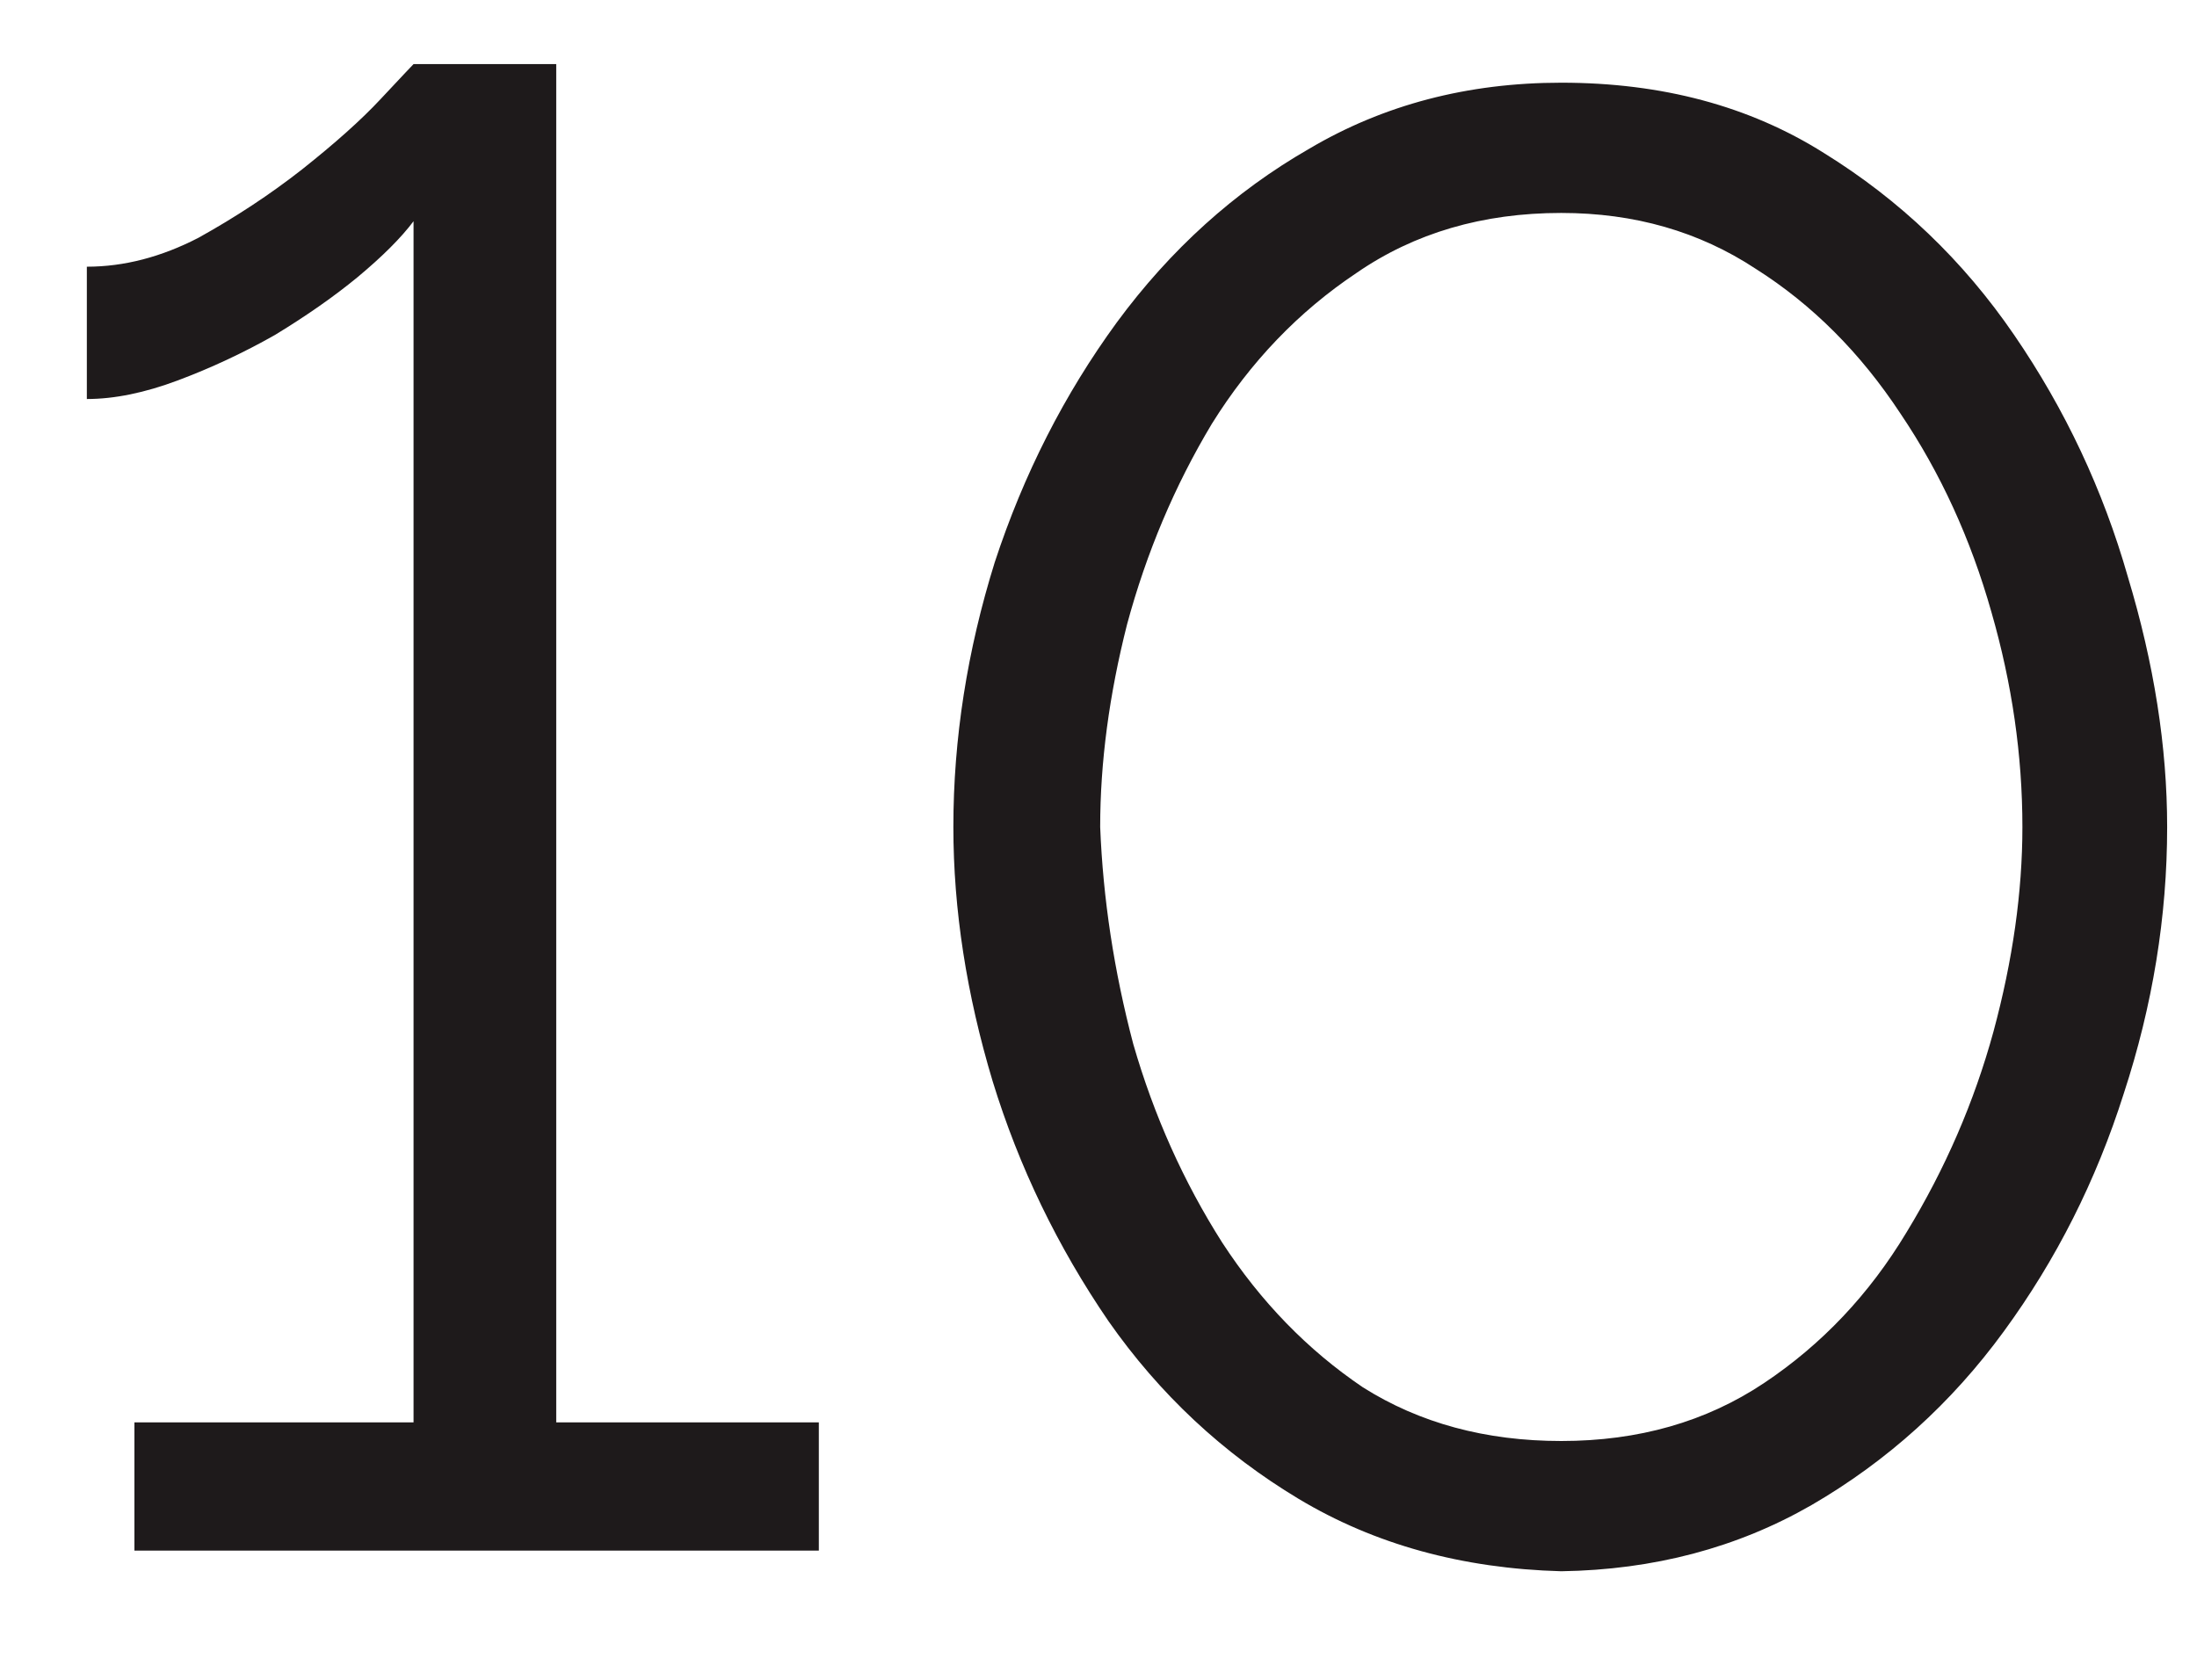<?xml version="1.0" encoding="UTF-8"?> <svg xmlns="http://www.w3.org/2000/svg" width="17" height="13" viewBox="0 0 17 13" fill="none"><path d="M6.336 11.008V12H1.04V11.008H3.2V1.712C3.104 1.84 2.96 1.984 2.768 2.144C2.587 2.293 2.373 2.443 2.128 2.592C1.883 2.731 1.632 2.848 1.376 2.944C1.12 3.04 0.885 3.088 0.672 3.088V2.064C0.96 2.064 1.248 1.989 1.536 1.84C1.824 1.68 2.091 1.504 2.336 1.312C2.592 1.109 2.795 0.928 2.944 0.768C3.104 0.597 3.189 0.507 3.2 0.496H4.304V11.008H6.336ZM12.081 12.16C11.313 12.139 10.636 11.952 10.049 11.6C9.463 11.248 8.972 10.789 8.577 10.224C8.183 9.648 7.884 9.029 7.681 8.368C7.479 7.696 7.377 7.04 7.377 6.4C7.377 5.717 7.484 5.035 7.697 4.352C7.921 3.669 8.236 3.051 8.641 2.496C9.057 1.931 9.553 1.483 10.129 1.152C10.705 0.811 11.356 0.64 12.081 0.64C12.86 0.64 13.537 0.821 14.113 1.184C14.7 1.547 15.191 2.016 15.585 2.592C15.98 3.168 16.273 3.792 16.465 4.464C16.668 5.136 16.769 5.781 16.769 6.4C16.769 7.093 16.657 7.781 16.433 8.464C16.22 9.136 15.911 9.749 15.505 10.304C15.1 10.859 14.604 11.307 14.017 11.648C13.441 11.979 12.796 12.149 12.081 12.16ZM8.513 6.4C8.535 6.955 8.62 7.515 8.769 8.08C8.929 8.635 9.159 9.147 9.457 9.616C9.756 10.075 10.119 10.448 10.545 10.736C10.983 11.013 11.495 11.152 12.081 11.152C12.679 11.152 13.201 11.003 13.649 10.704C14.097 10.405 14.465 10.016 14.753 9.536C15.052 9.045 15.276 8.528 15.425 7.984C15.575 7.429 15.649 6.901 15.649 6.4C15.649 5.845 15.569 5.291 15.409 4.736C15.249 4.171 15.015 3.659 14.705 3.2C14.396 2.731 14.023 2.357 13.585 2.08C13.148 1.792 12.647 1.648 12.081 1.648C11.473 1.648 10.945 1.803 10.497 2.112C10.049 2.411 9.676 2.8 9.377 3.28C9.089 3.76 8.871 4.277 8.721 4.832C8.583 5.376 8.513 5.899 8.513 6.4Z" fill="#1E1A1B"></path></svg> 